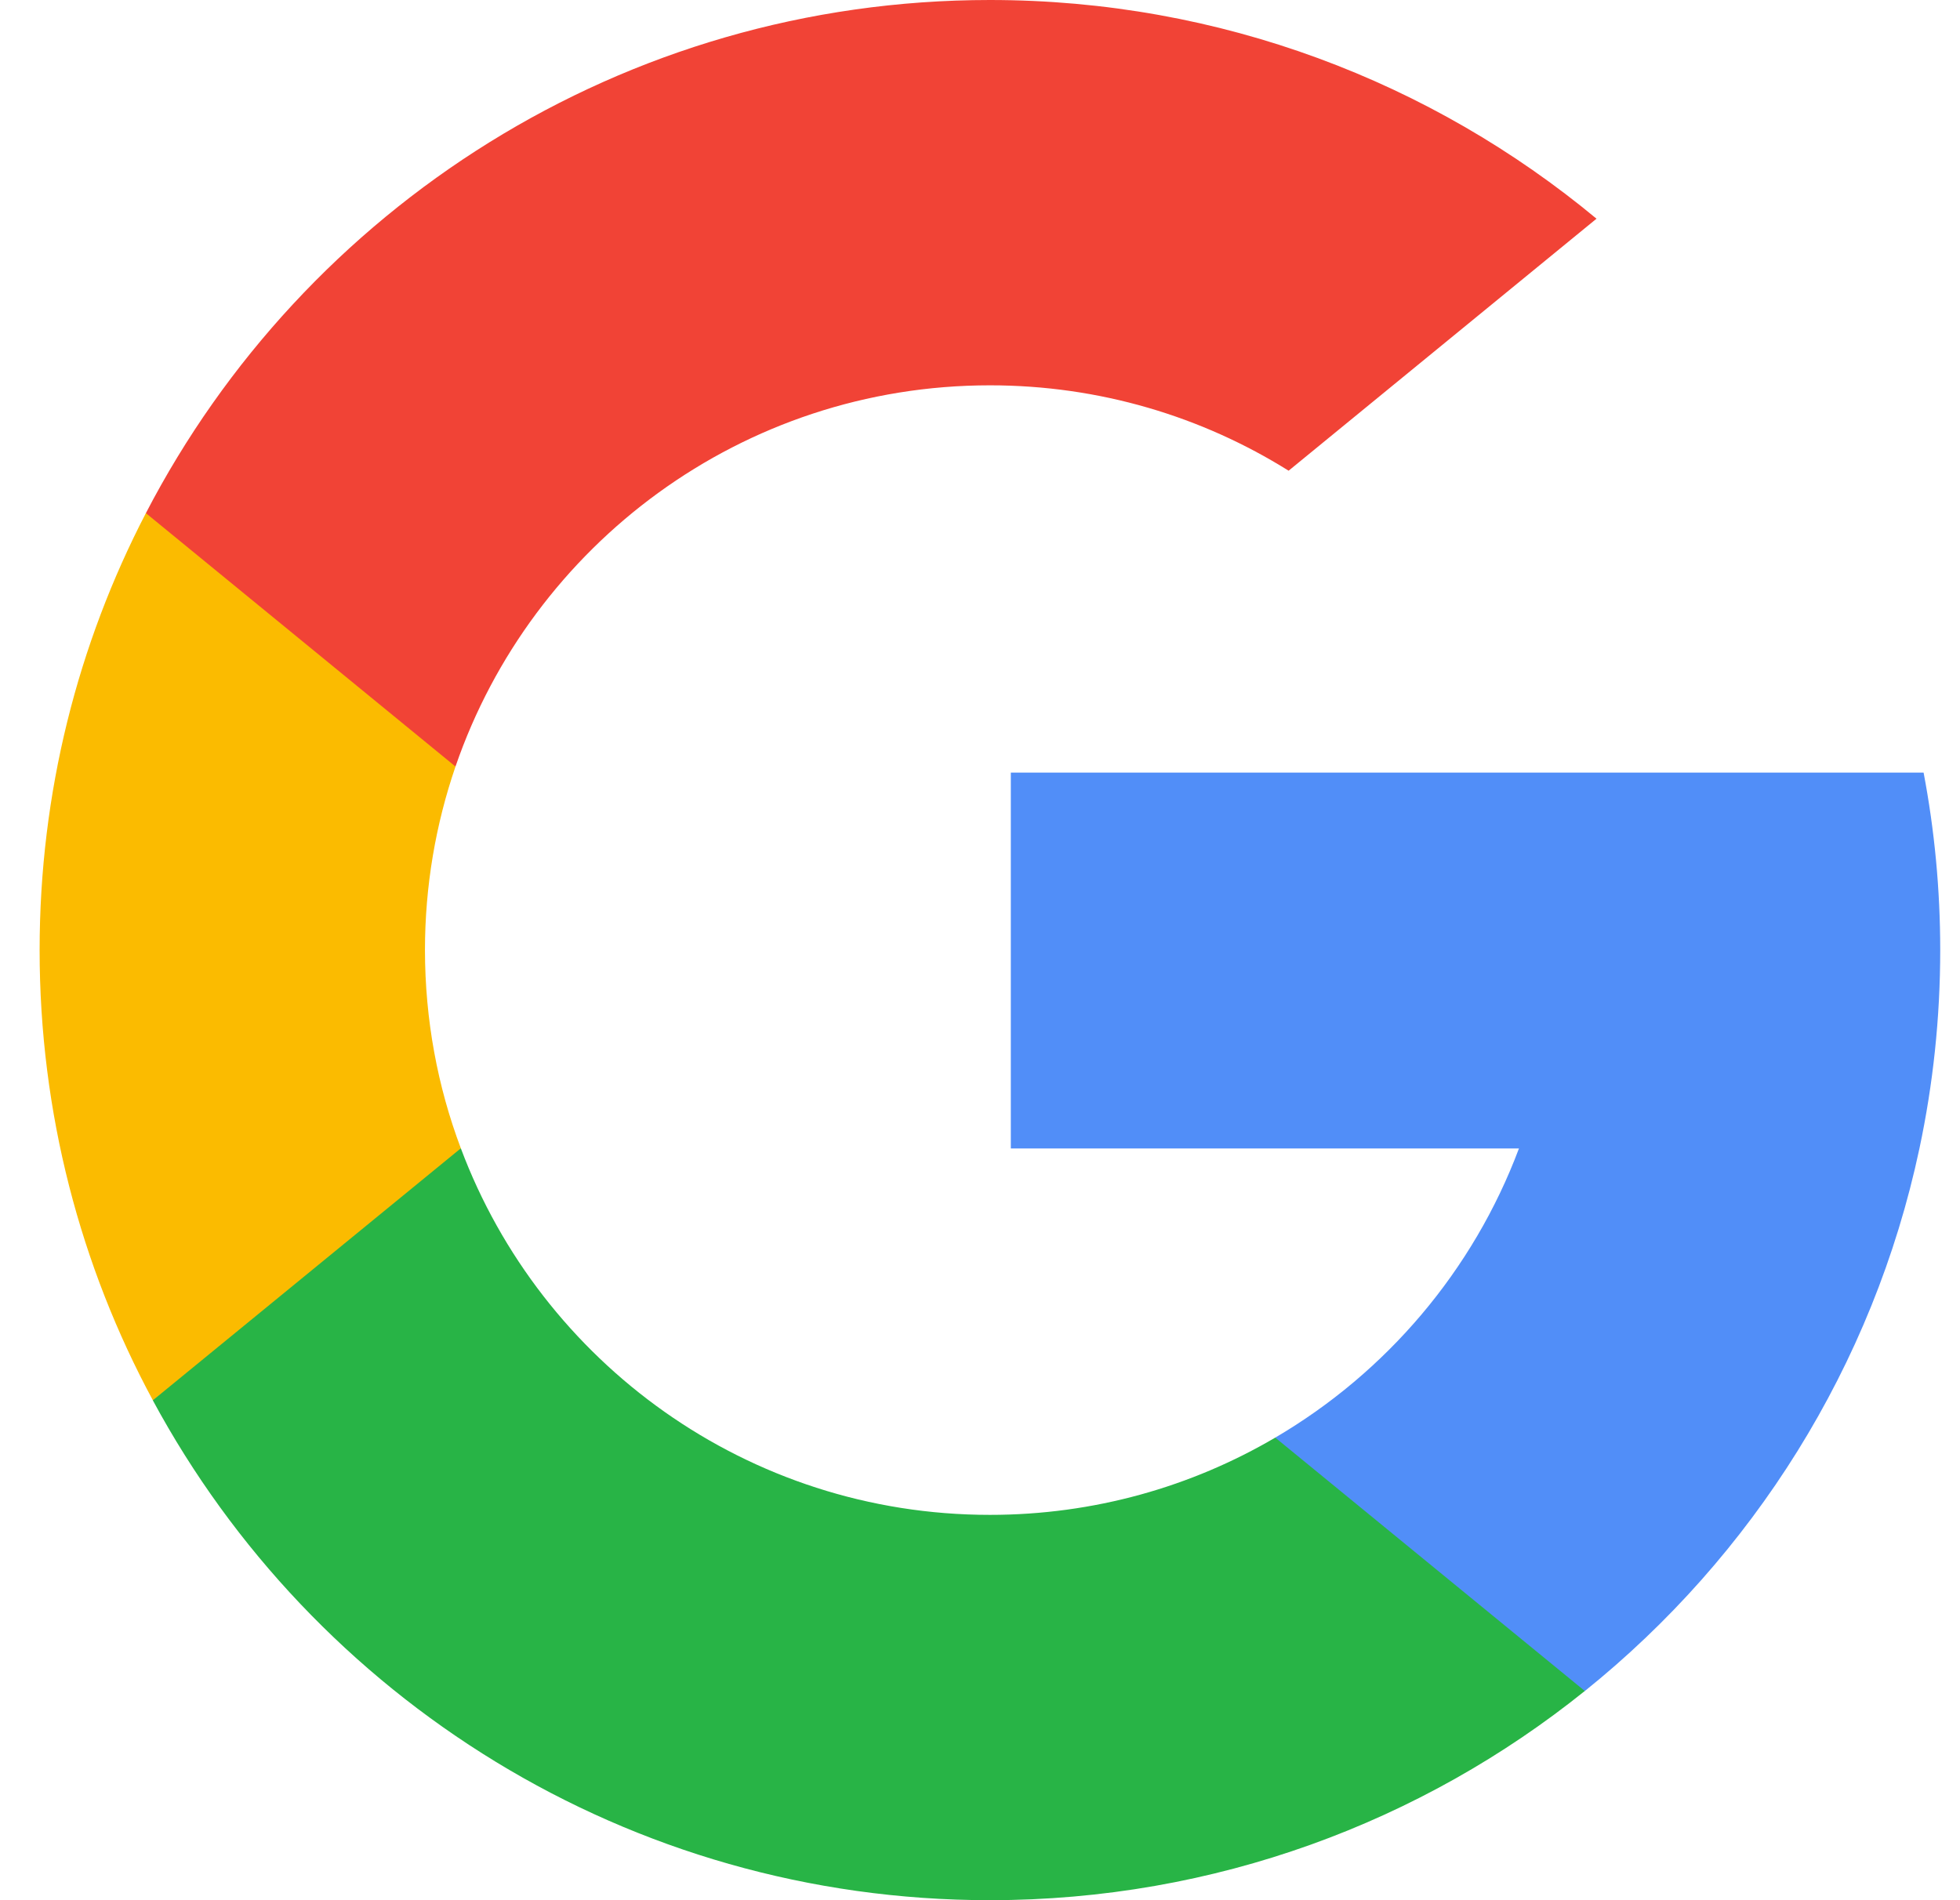<svg width="33" height="32" viewBox="0 0 33 32" fill="none" xmlns="http://www.w3.org/2000/svg">
<g clip-path="url(#clip0_651_4166)">
<path d="M7.759 19.338L6.645 23.496L2.574 23.582C1.357 21.326 0.667 18.744 0.667 16C0.667 13.347 1.312 10.845 2.456 8.642H2.457L6.081 9.306L7.669 12.909C7.337 13.878 7.155 14.918 7.155 16C7.156 17.174 7.368 18.3 7.759 19.338Z" fill="#FBBB00"/>
<path d="M32.387 13.011C32.571 13.979 32.667 14.978 32.667 16C32.667 17.145 32.546 18.263 32.317 19.341C31.538 23.008 29.503 26.211 26.684 28.477L26.683 28.477L22.117 28.244L21.471 24.21C23.342 23.113 24.804 21.396 25.574 19.341H17.019V13.011H25.699H32.387Z" fill="#518EF8"/>
<path d="M26.683 28.477L26.683 28.477C23.941 30.681 20.458 32 16.667 32C10.573 32 5.276 28.594 2.573 23.582L7.759 19.338C9.11 22.944 12.588 25.511 16.667 25.511C18.42 25.511 20.062 25.037 21.471 24.21L26.683 28.477Z" fill="#28B446"/>
<path d="M26.88 3.683L21.696 7.927C20.238 7.015 18.514 6.489 16.667 6.489C12.496 6.489 8.953 9.174 7.669 12.909L2.457 8.642H2.456C5.119 3.508 10.483 0 16.667 0C20.549 0 24.109 1.383 26.88 3.683Z" fill="#F14336"/>
</g>
<defs>
<clipPath id="clip0_651_4166">
<rect width="32" height="32" fill="white" transform="translate(0.667)"/>
</clipPath>
</defs>
</svg>
